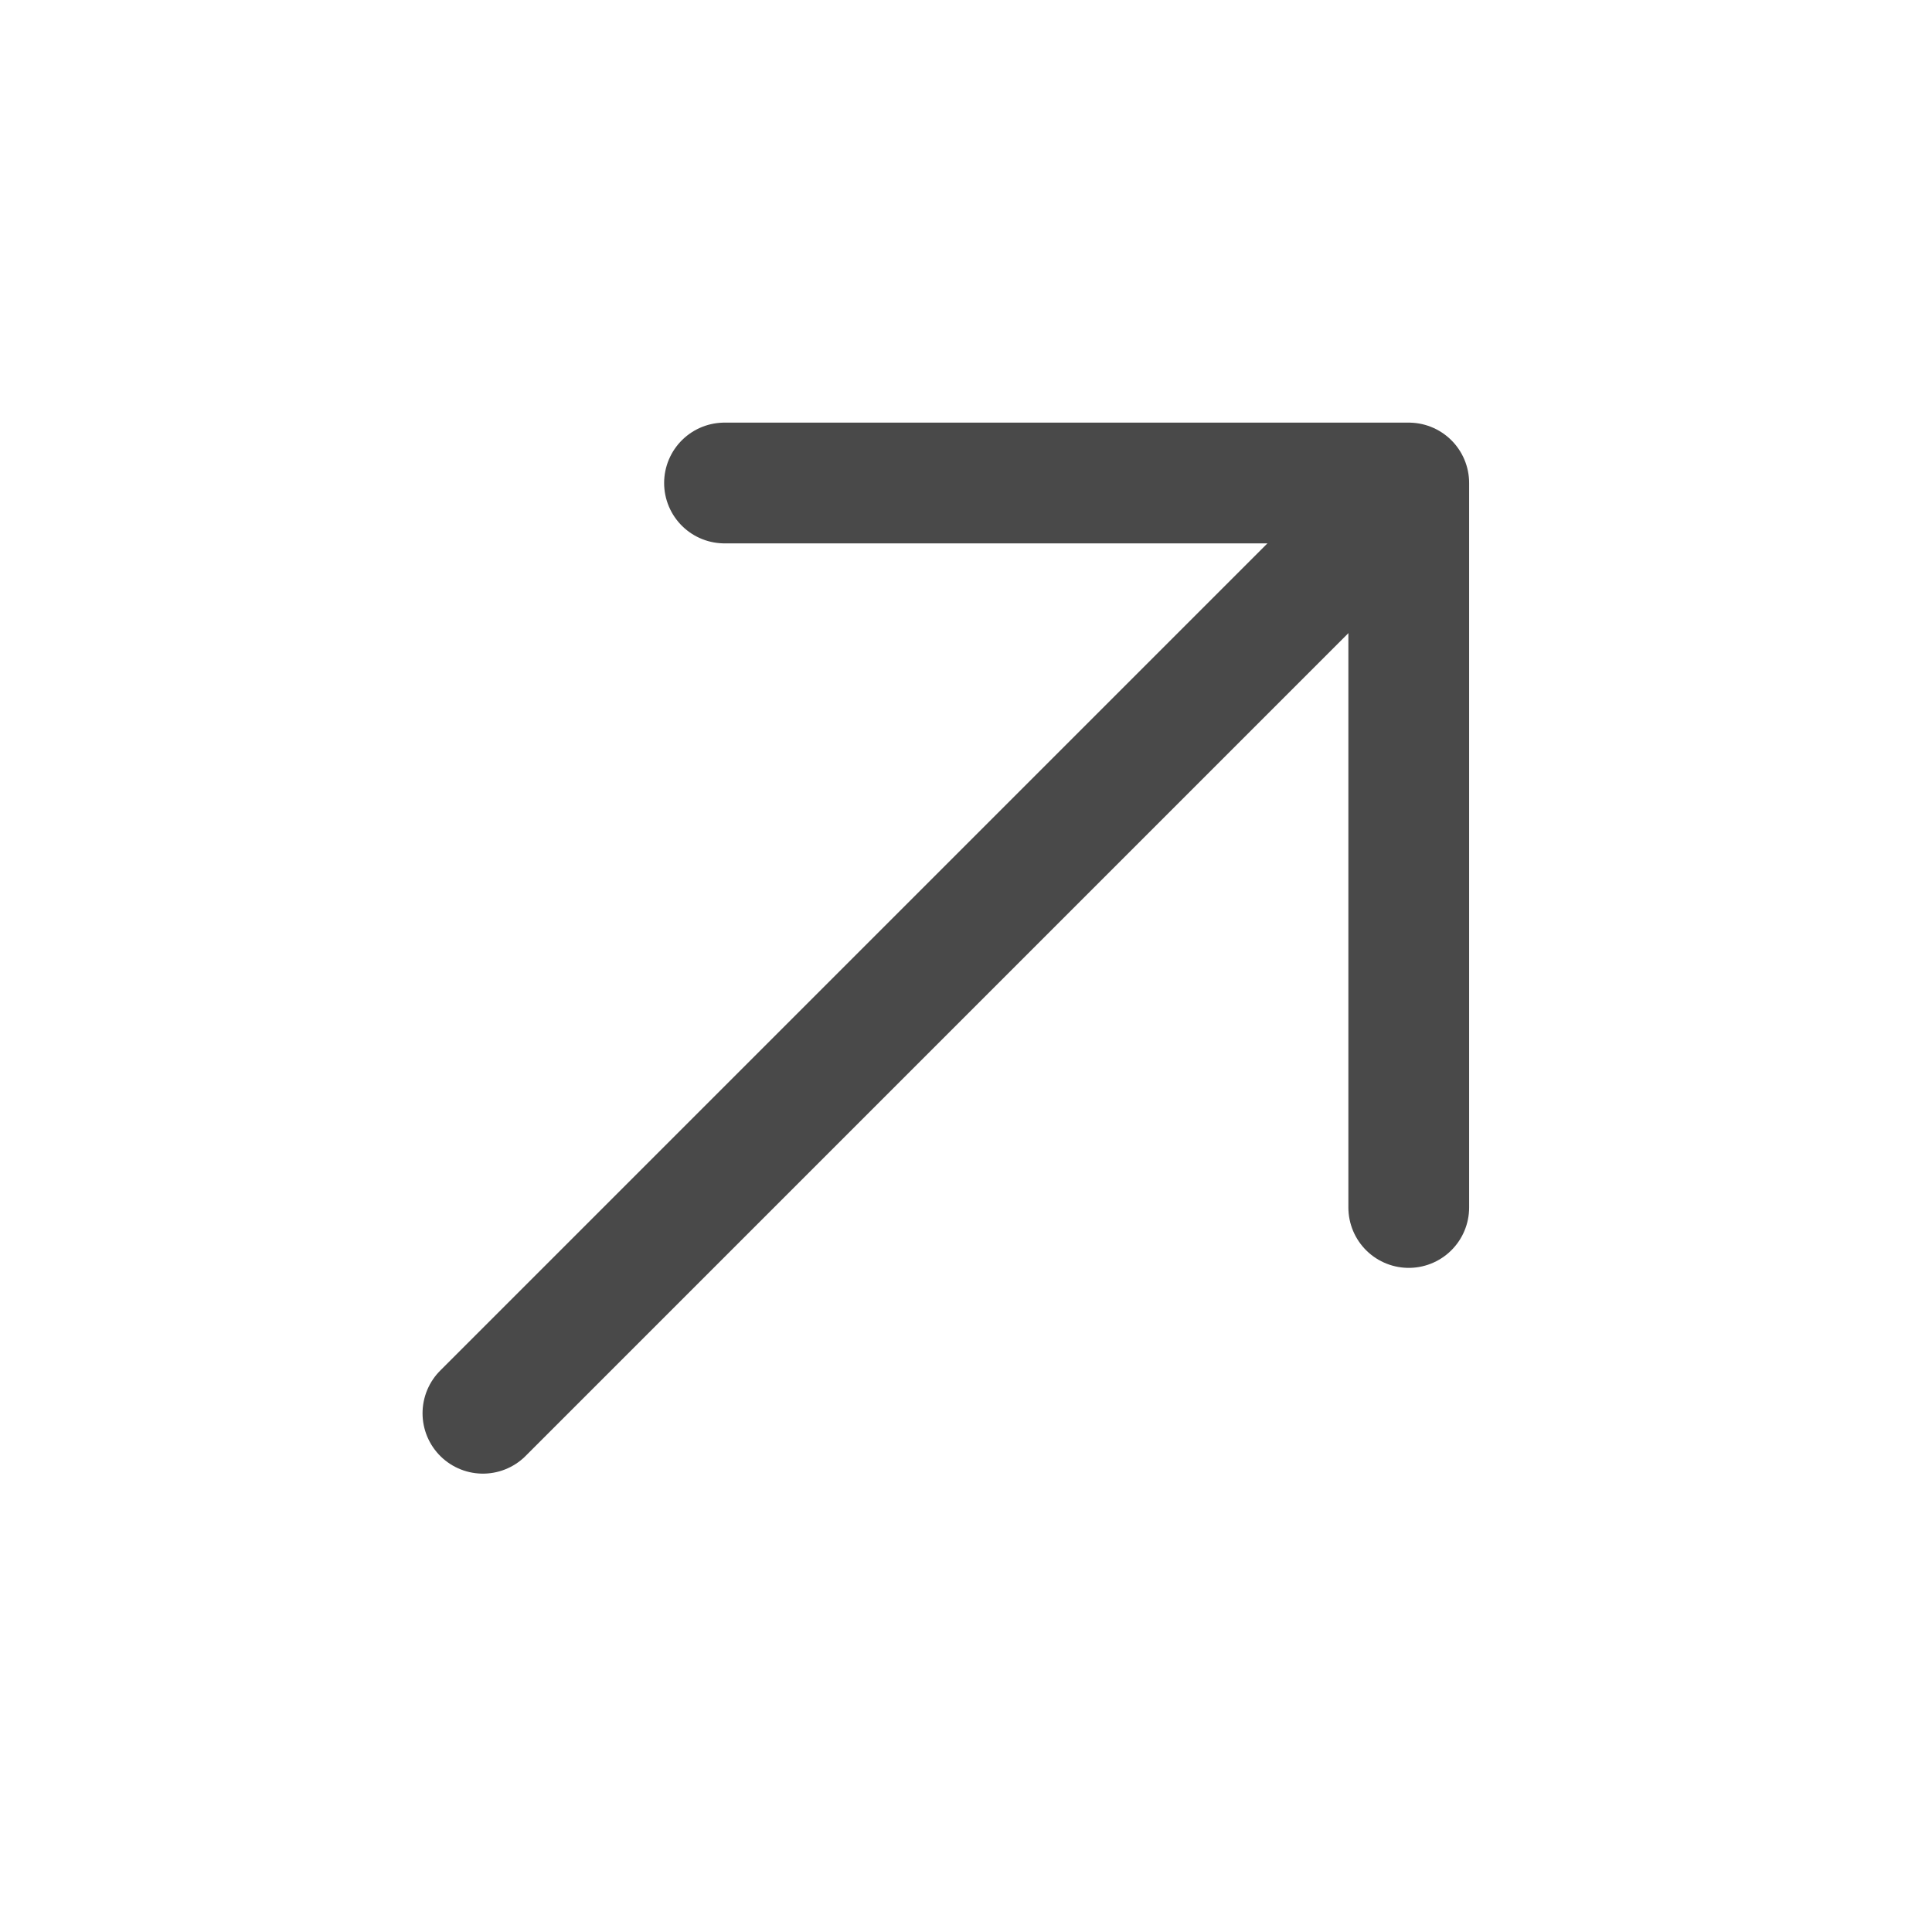 <svg width="24" height="24" viewBox="0 0 24 24" fill="none" xmlns="http://www.w3.org/2000/svg">
    <path d="M5.999 17.556L17.312 6.243" stroke="#494949" stroke-width="1.5"
        stroke-miterlimit="10" stroke-linecap="round" stroke-linejoin="round" />
    <path d="M9 6H17.5V15" stroke="#494949" stroke-width="1.5" stroke-miterlimit="10"
        stroke-linecap="round" stroke-linejoin="round" />
</svg>
    